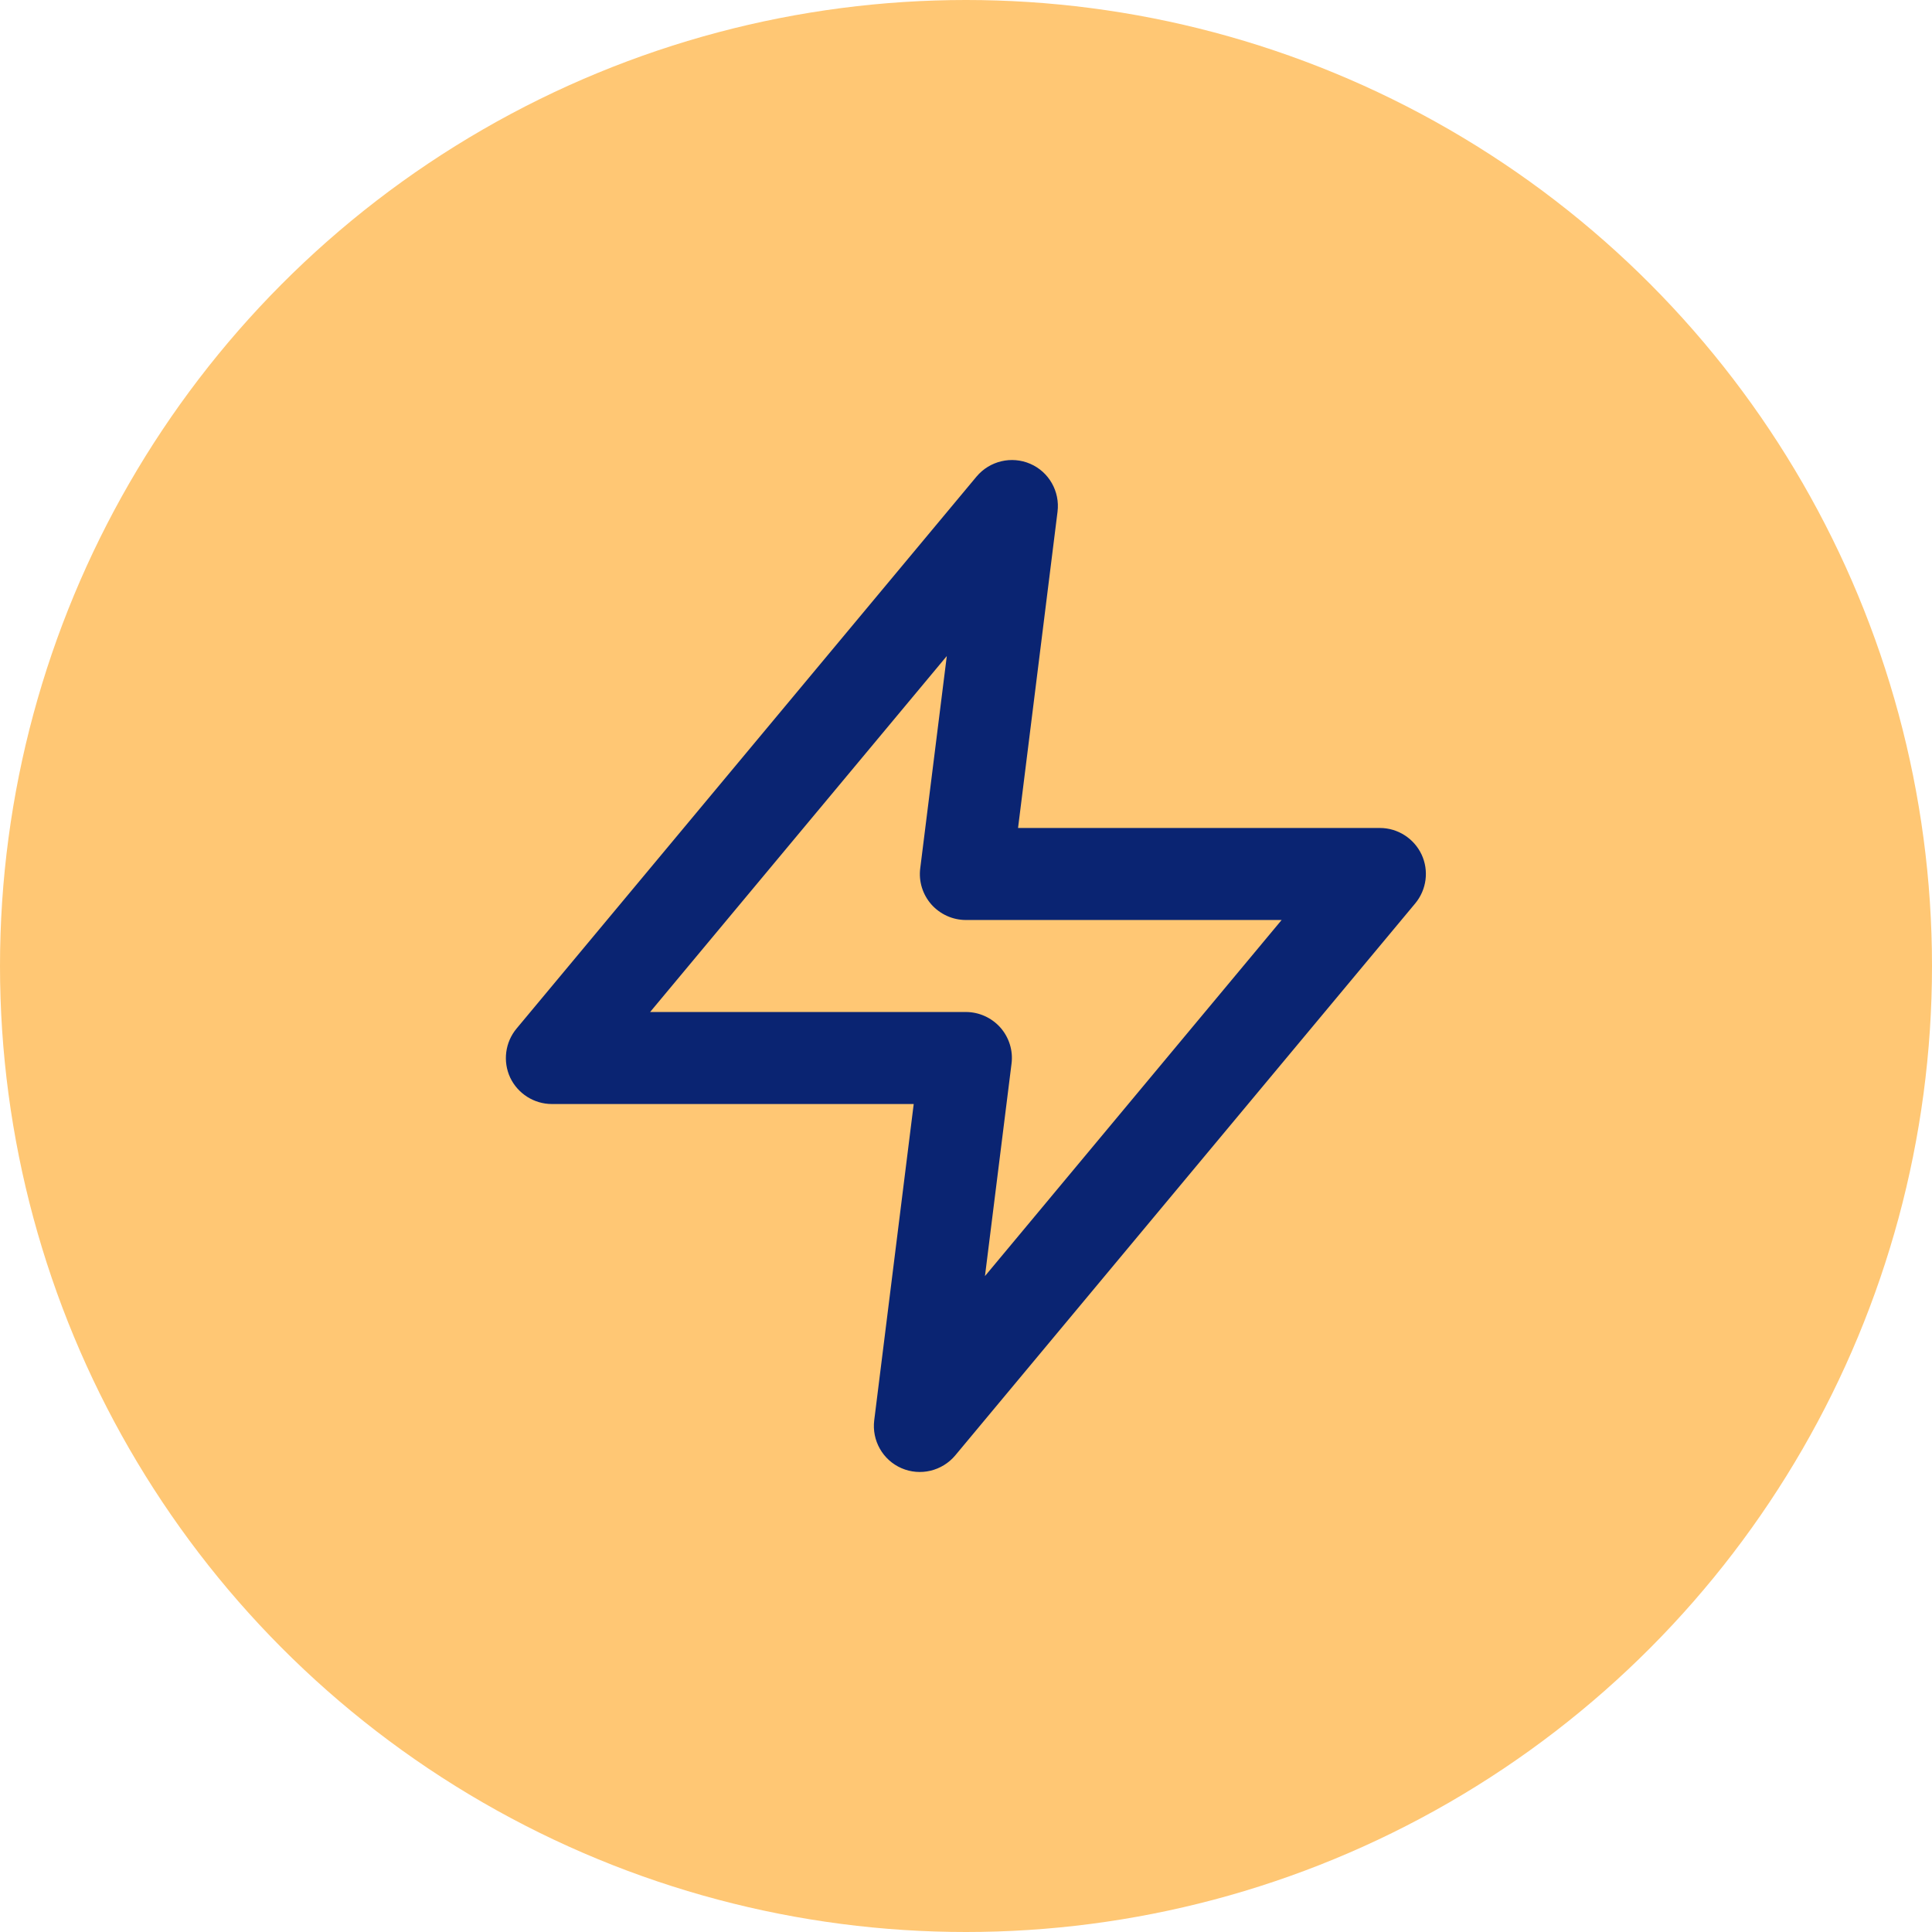 <svg width="16" height="16" viewBox="0 0 16 16" fill="none" xmlns="http://www.w3.org/2000/svg">
<circle cx="8" cy="8" r="8" fill="#FFC774"/>
<g clip-path="url(#clip0)">
<path fill-rule="evenodd" clip-rule="evenodd" d="M8.532 3.841C8.687 3.908 8.779 4.07 8.758 4.238L8.431 6.857H11.428C11.575 6.857 11.71 6.943 11.773 7.077C11.835 7.21 11.815 7.368 11.72 7.482L7.911 12.053C7.802 12.183 7.621 12.226 7.466 12.159C7.311 12.092 7.219 11.93 7.24 11.762L7.567 9.143H4.57C4.423 9.143 4.288 9.057 4.225 8.924C4.163 8.79 4.183 8.632 4.278 8.518L8.087 3.947C8.196 3.817 8.377 3.774 8.532 3.841ZM5.384 8.381H7.999C8.108 8.381 8.212 8.428 8.285 8.51C8.357 8.592 8.391 8.701 8.377 8.809L8.157 10.568L10.614 7.619H7.999C7.89 7.619 7.786 7.572 7.713 7.49C7.641 7.408 7.607 7.299 7.621 7.191L7.841 5.433L5.384 8.381Z" fill="#0A2472"/>
</g>
<defs>
<clipPath id="clip0">
<rect width="9.143" height="9.143" fill="white" transform="translate(3.428 3.429)"/>
</clipPath>
</defs>
</svg>

